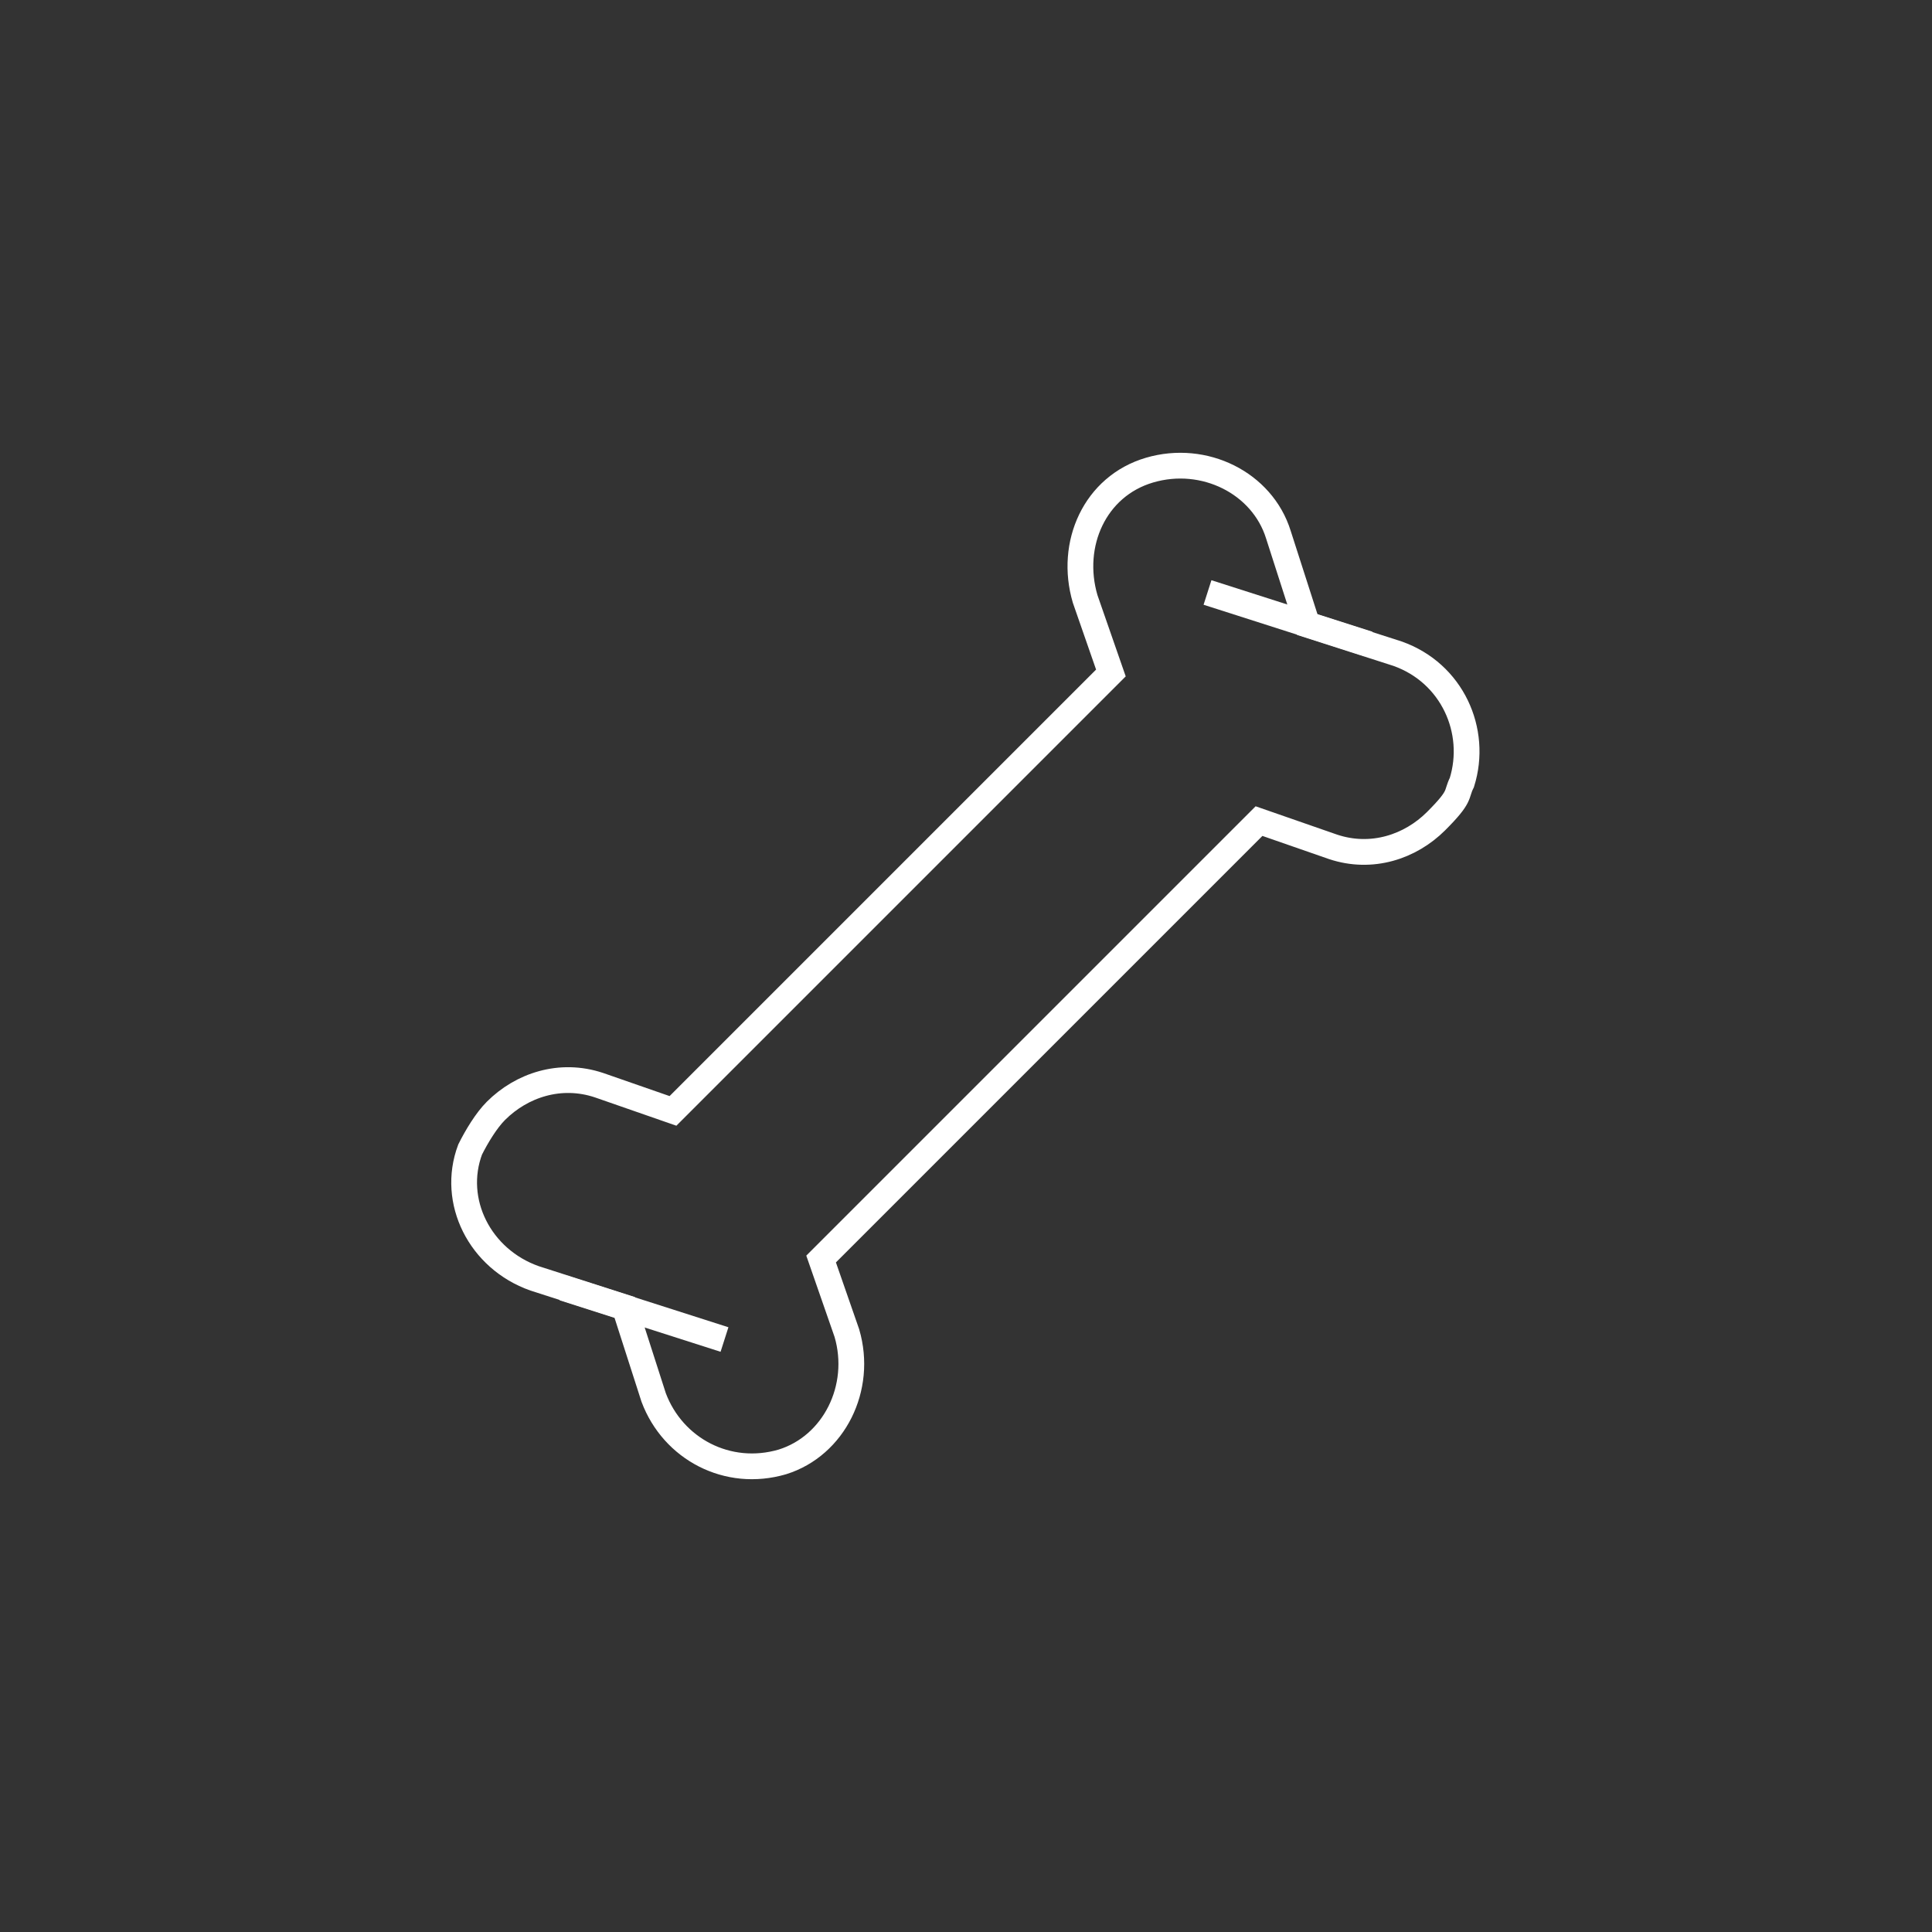<?xml version="1.0" encoding="UTF-8"?>
<svg id="_レイヤー_2" data-name=" レイヤー 2" xmlns="http://www.w3.org/2000/svg" version="1.1" viewBox="0 0 60 60">
  <rect x="0" y="0" width="60" height="60" fill="#333333" stroke="none"/>
  <defs>
    <style>
      .cls-1 {
        fill: none;
        stroke: #fff;
        stroke-miterlimit: 10;
        stroke-width: .8px;
      }
    </style>
  </defs>
  <g id="_レイヤー_1-2" data-name=" レイヤー 1-2">
    <g>
      <line class="cls-1" x1="37.5" y1="18.4" x2="42.5" y2="20"/>
      <line class="cls-1" x1="22.5" y1="41.6" x2="17.5" y2="40"/>
      <path class="cls-1" d="M40.6,19.4l-.9-2.8c-.5-1.6-2.3-2.5-4-2s-2.5,2.3-2,4l.8,2.3-13.6,13.6-2.3-.8c-1.2-.4-2.4,0-3.2.8-.3.3-.6.8-.8,1.2-.6,1.6.3,3.4,2,4l2.8.9.9,2.8c.6,1.6,2.3,2.5,4,2,1.6-.5,2.5-2.3,2-4l-.8-2.3,13.6-13.6,2.3.8c1.2.4,2.4,0,3.2-.8s.6-.8.8-1.2c.5-1.6-.3-3.4-2-4,0,0-2.8-.9-2.8-.9Z"/>
    </g>
  </g>
</svg>